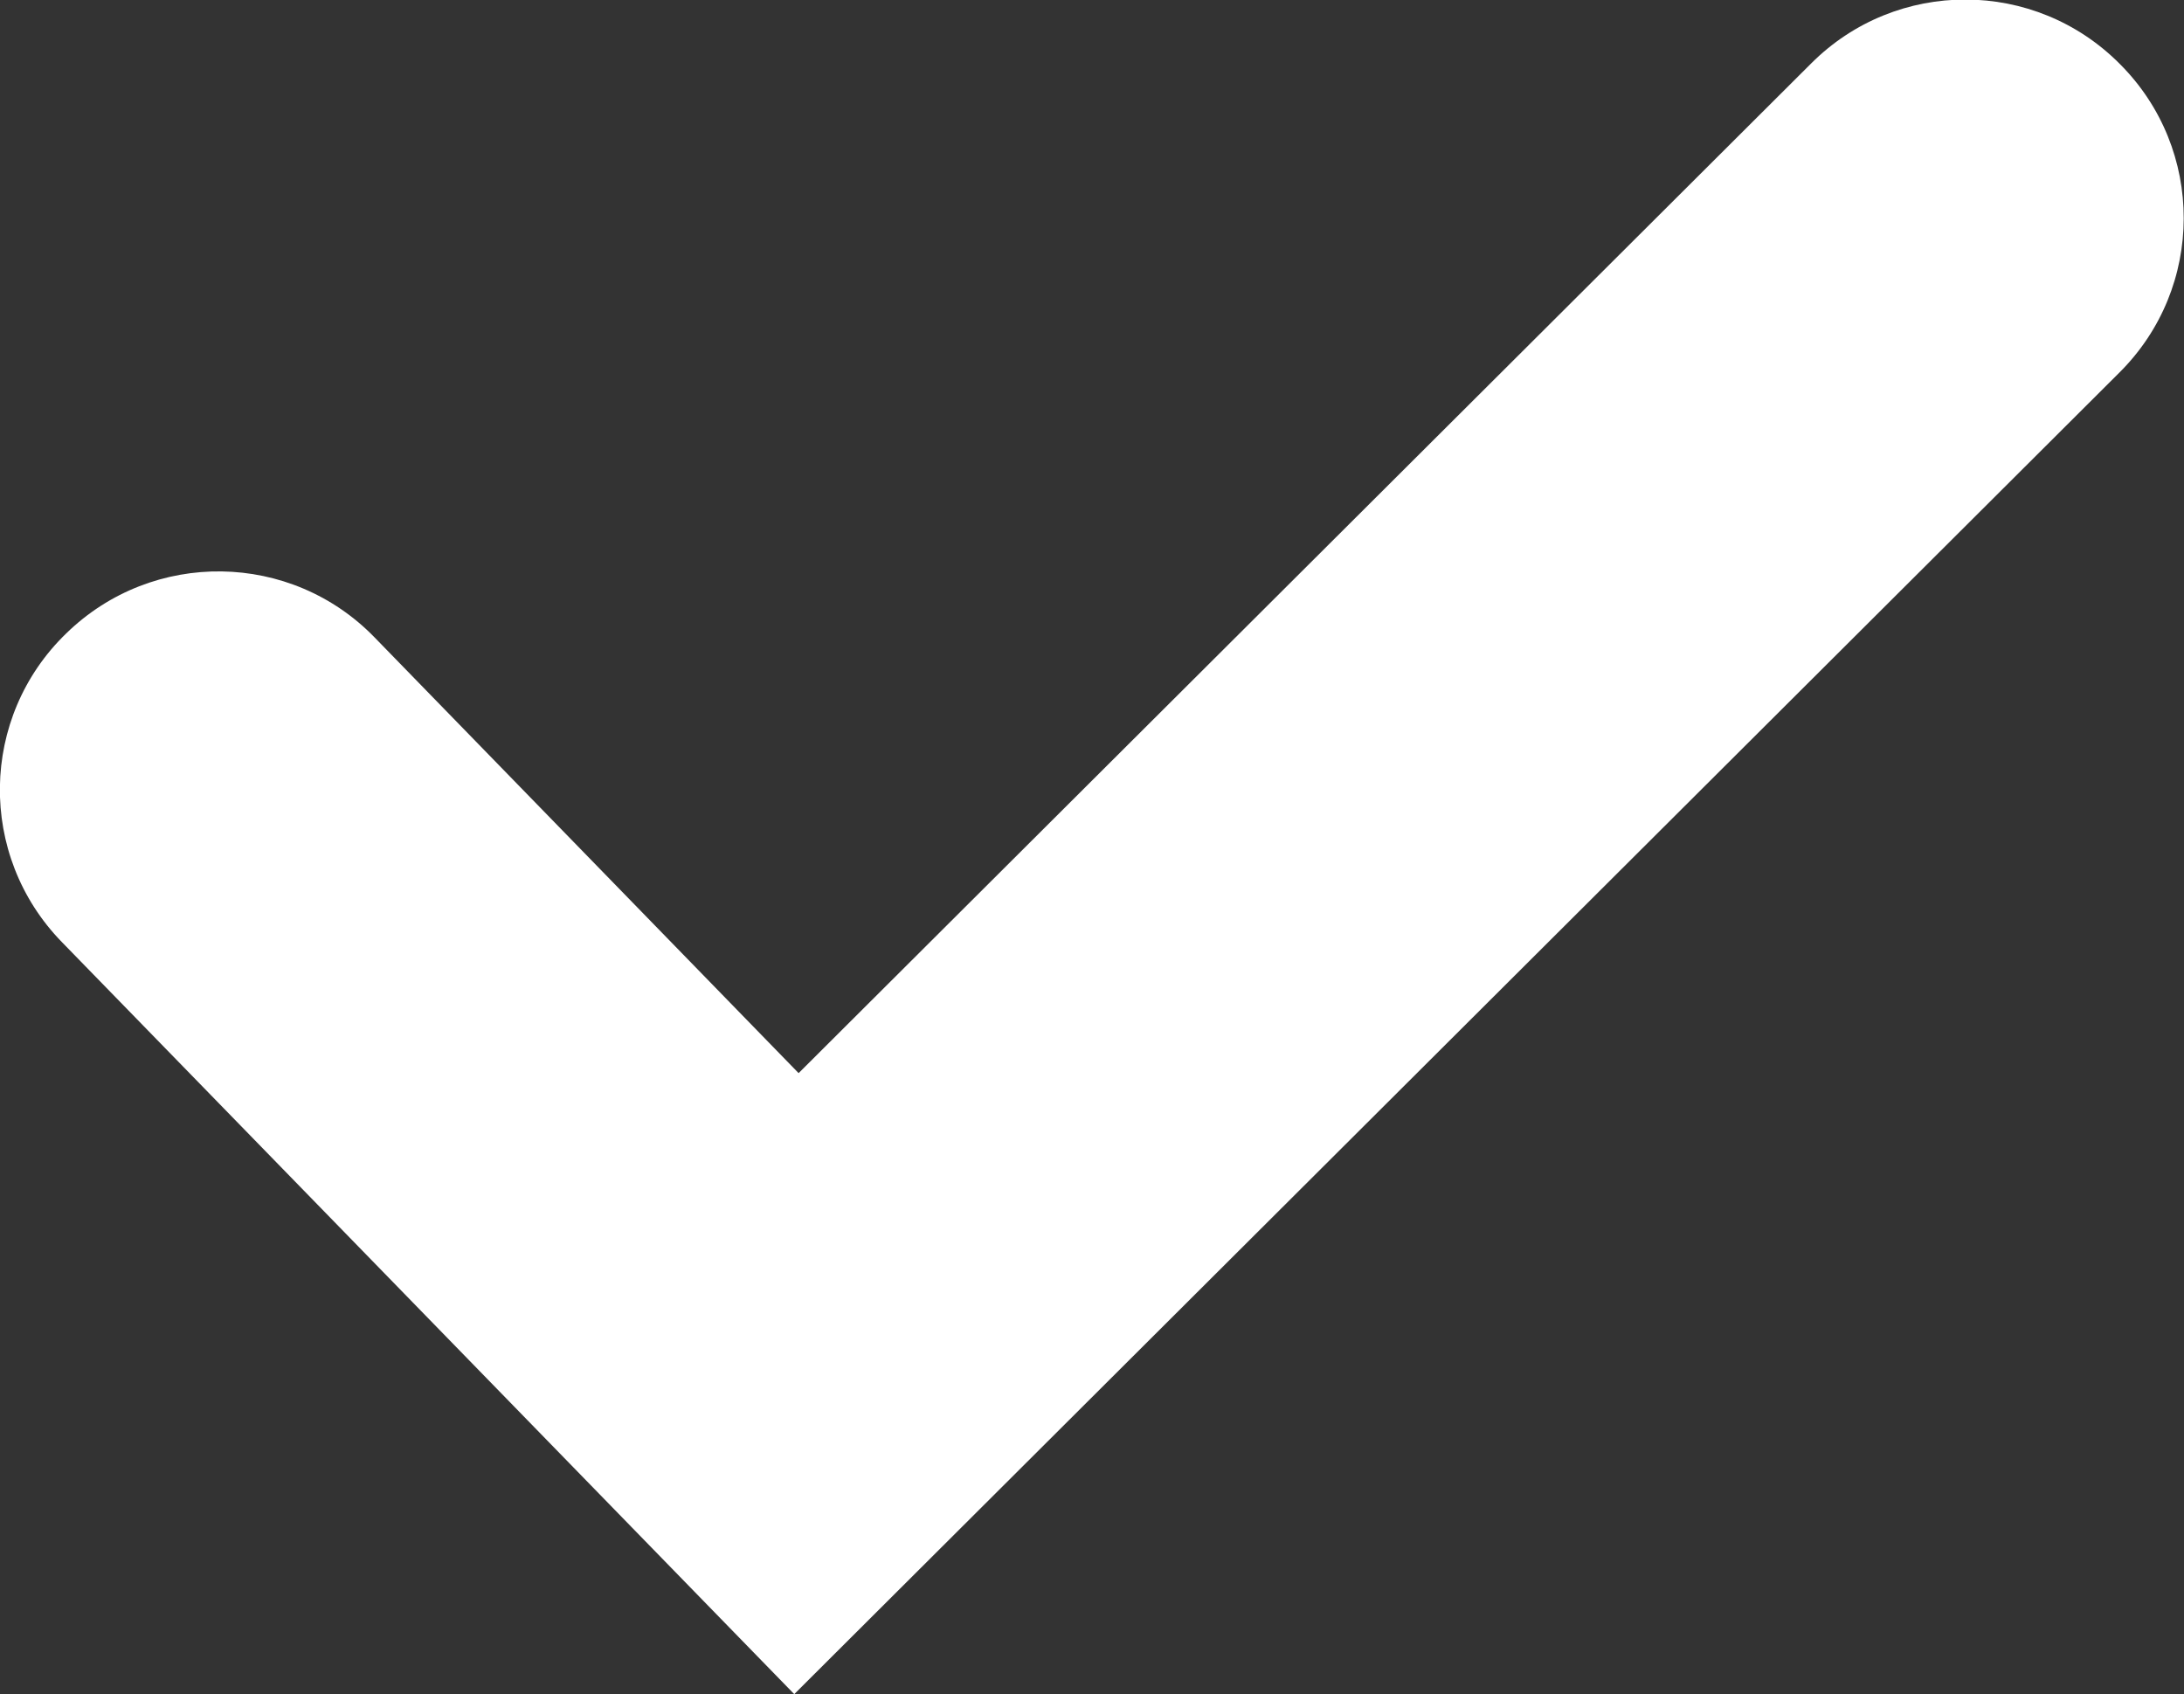 <svg version="1.1" xmlns="http://www.w3.org/2000/svg" xmlns:xlink="http://www.w3.org/1999/xlink" x="0px" y="0px" viewBox="0 0 30 23.27" style="enable-background:new 0 0 30 23.27;" xml:space="preserve"><rect x="0" y="0" width="30" height="23.27" fill="#333333" stroke="none"/><path fill="#fff" d="M10.91,23.27L0.85,12.94c-1.16-1.19-1.13-3.09,0.06-4.24c1.19-1.16,3.09-1.13,4.24,0.06l5.82,5.98L24.88,0.87
  c1.17-1.17,3.07-1.17,4.24,0.01c1.17,1.17,1.17,3.07-0.01,4.24L10.91,23.27z"/></svg>